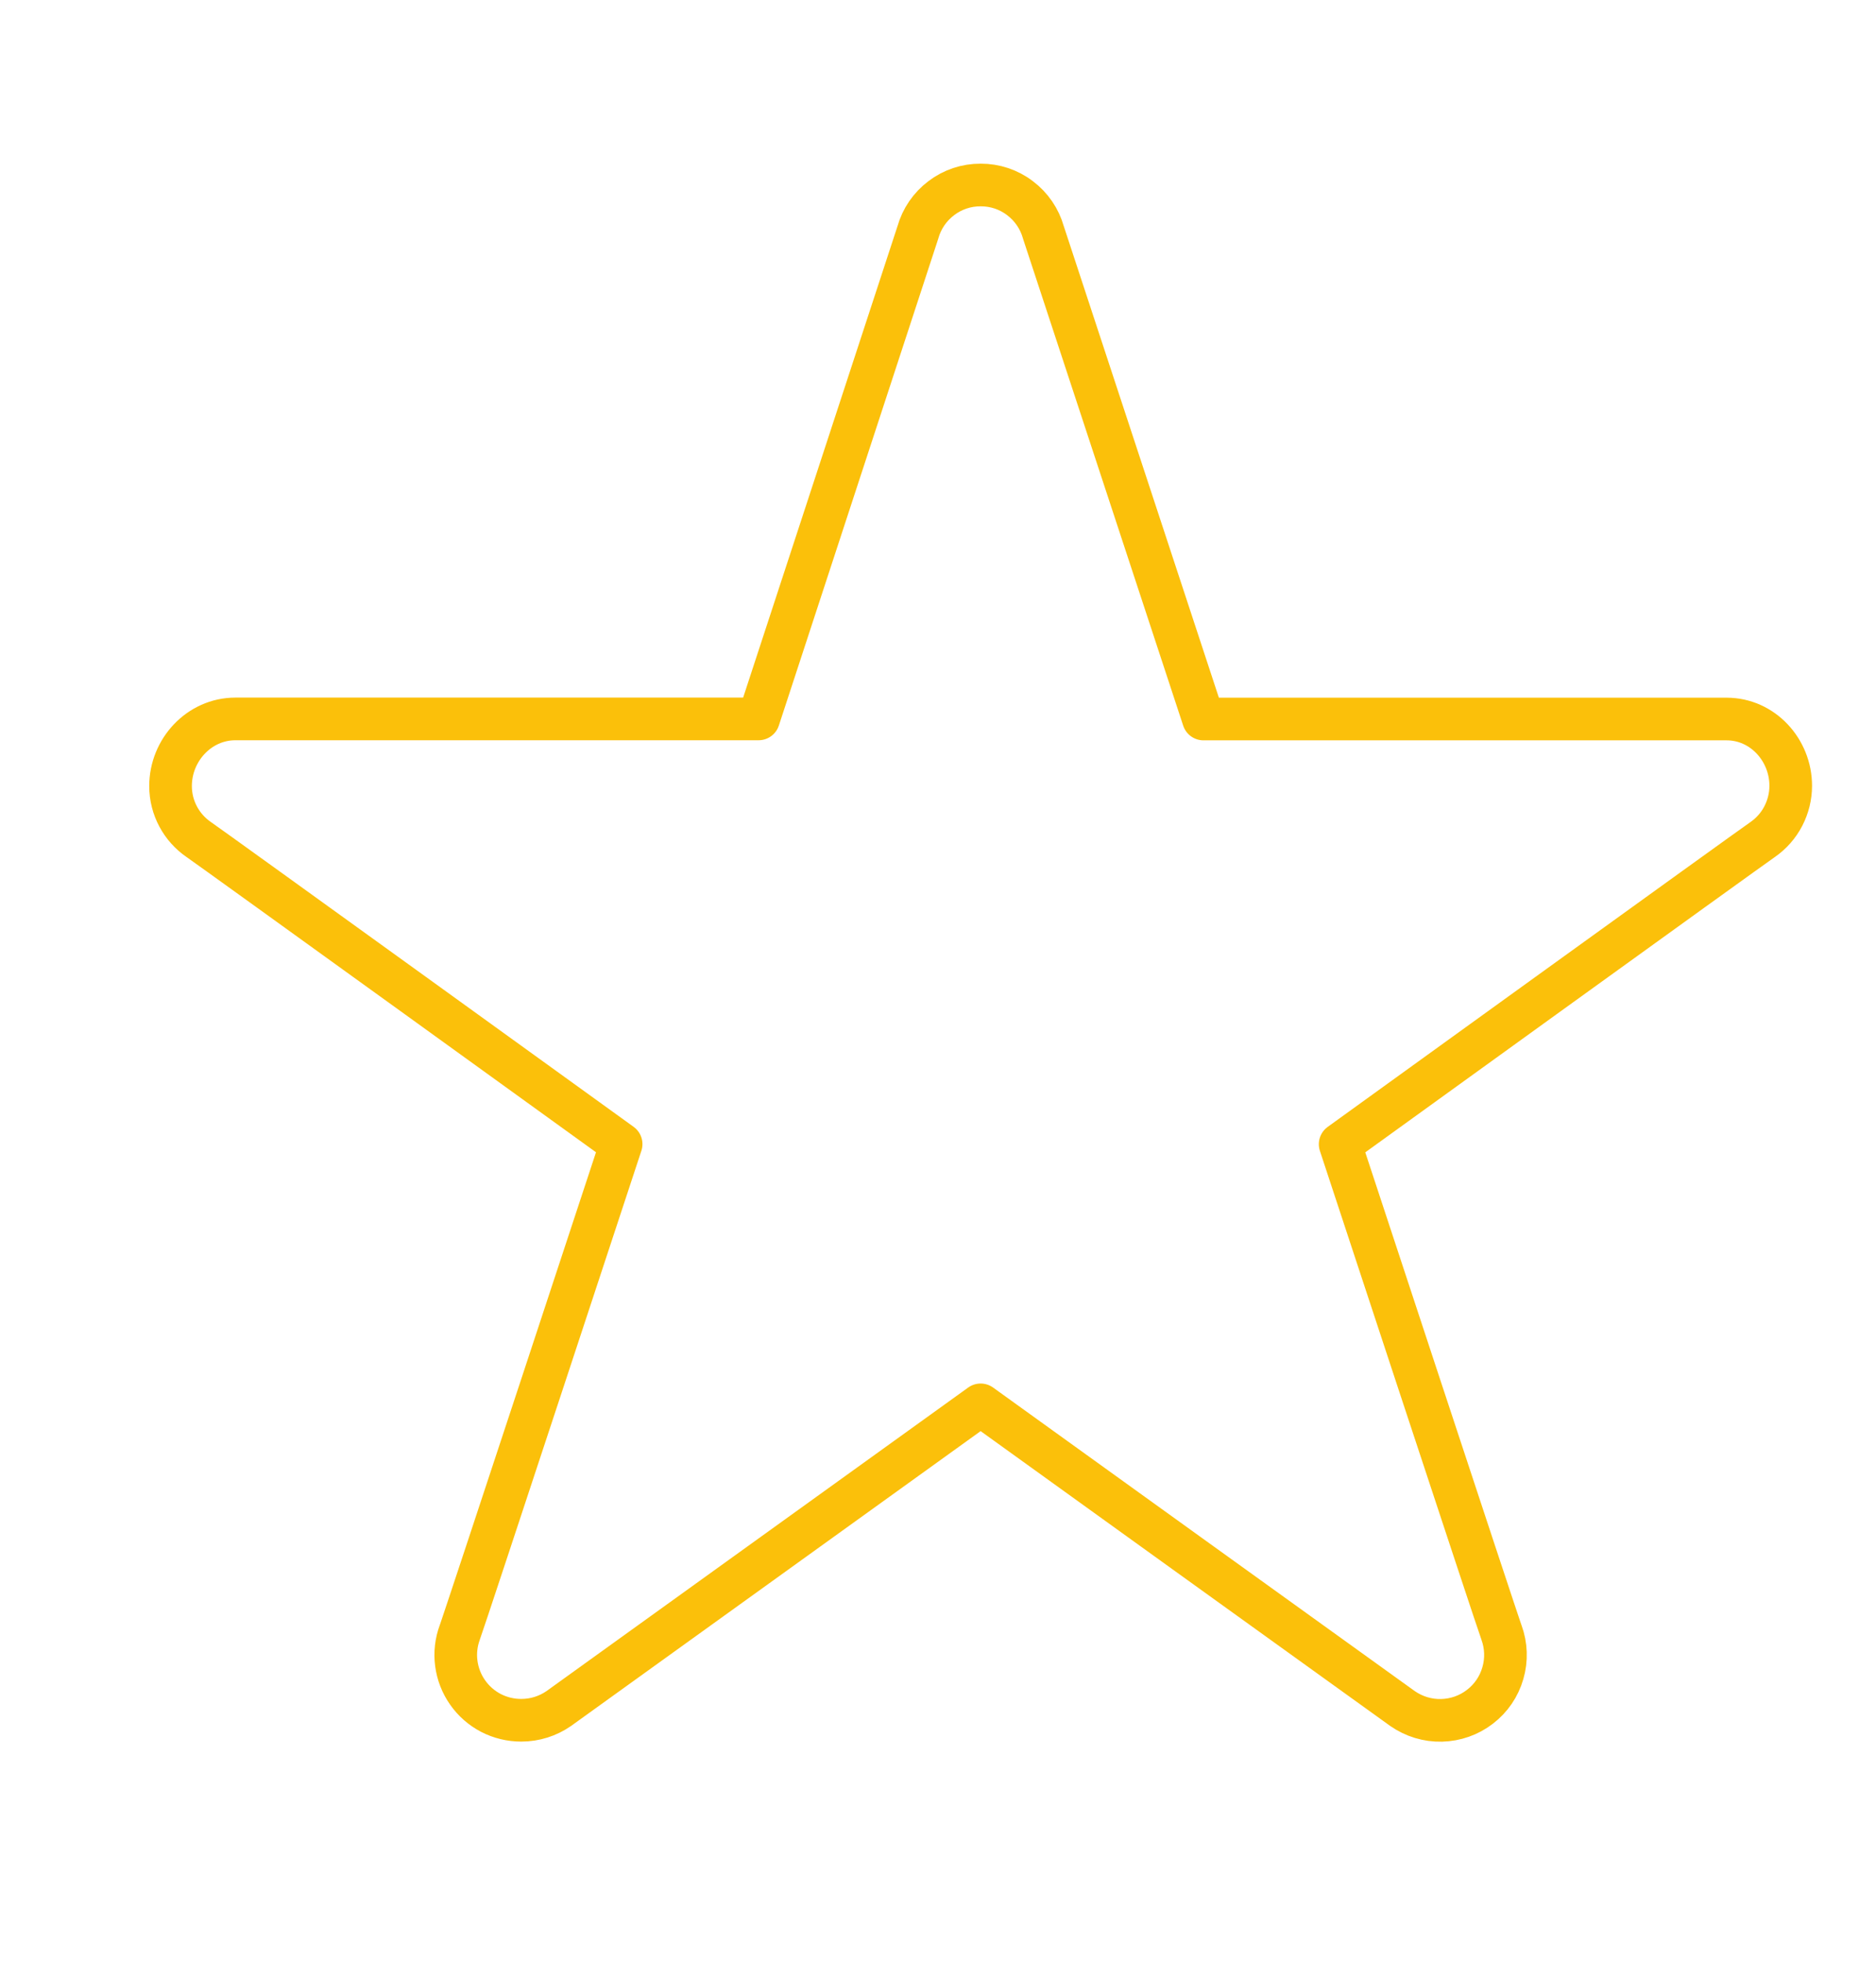 <?xml version="1.0" encoding="UTF-8"?> <svg xmlns="http://www.w3.org/2000/svg" width="22" height="23" viewBox="0 0 22 23" fill="none"><path fill-rule="evenodd" clip-rule="evenodd" d="M11.5 2.169C11.334 2.168 11.171 2.222 11.039 2.323C10.906 2.423 10.809 2.564 10.764 2.725L8.896 8.429H2.76C2.336 8.429 2 8.793 2 9.216C2 9.474 2.13 9.705 2.329 9.842C2.451 9.924 7.284 13.414 7.284 13.414C7.284 13.414 5.428 19.049 5.392 19.139C5.349 19.255 5.335 19.379 5.351 19.502C5.367 19.624 5.412 19.741 5.483 19.842C5.553 19.943 5.648 20.026 5.757 20.083C5.867 20.14 5.989 20.169 6.112 20.169C6.275 20.169 6.426 20.119 6.552 20.032L11.5 16.471C11.5 16.471 16.337 19.954 16.448 20.032C16.582 20.125 16.742 20.174 16.905 20.17C17.068 20.166 17.226 20.111 17.355 20.011C17.485 19.912 17.579 19.774 17.624 19.617C17.67 19.46 17.664 19.293 17.608 19.14C17.572 19.05 15.716 13.415 15.716 13.415C15.716 13.415 20.549 9.925 20.671 9.843C20.773 9.772 20.856 9.678 20.913 9.568C20.97 9.458 21 9.336 21 9.213C21 8.793 20.671 8.43 20.248 8.43H14.113L12.236 2.725C12.191 2.564 12.094 2.423 11.961 2.323C11.829 2.222 11.666 2.168 11.5 2.169Z" stroke="#FBC00A" stroke-width="0.5" stroke-linecap="round" stroke-linejoin="round"></path></svg> 